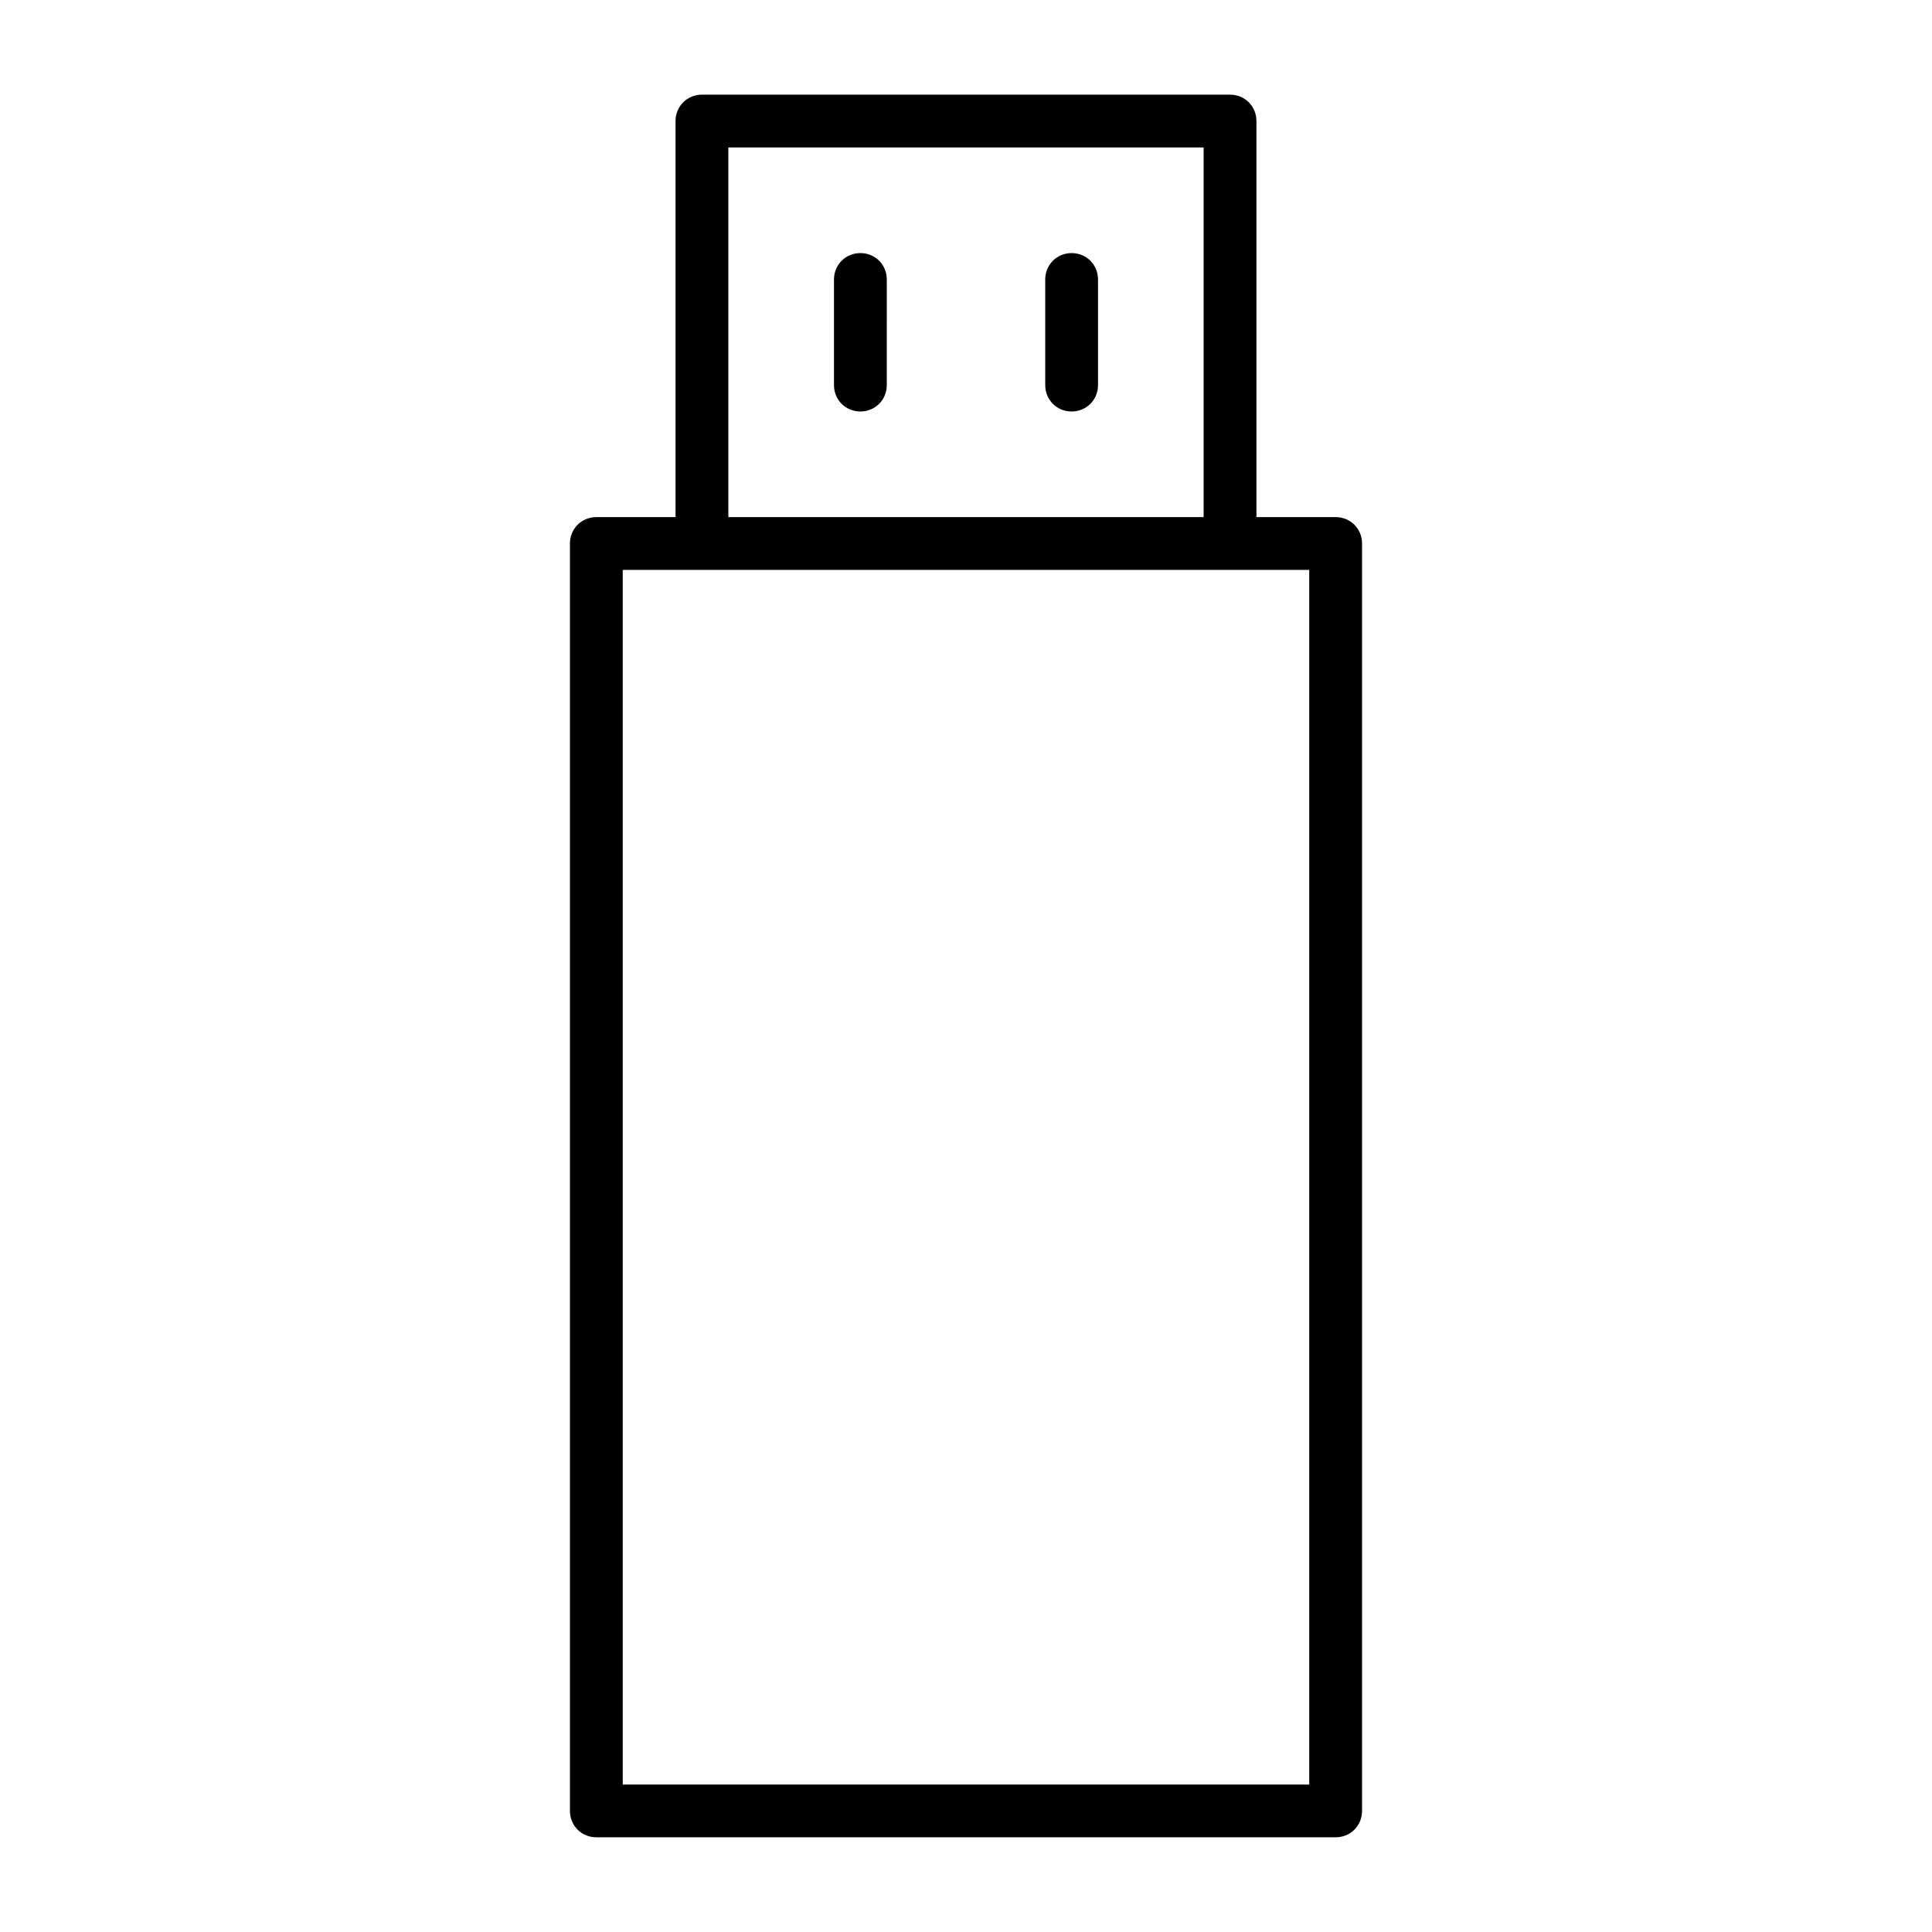 <?xml version="1.0" encoding="UTF-8"?>
<!-- Uploaded to: SVG Repo, www.svgrepo.com, Generator: SVG Repo Mixer Tools -->
<svg fill="#000000" width="800px" height="800px" version="1.1" viewBox="144 144 512 512" xmlns="http://www.w3.org/2000/svg">
 <g>
  <path d="m372.01 211.07c-3.918 0-6.996 3.078-6.996 6.996v27.988c0 3.918 3.078 6.996 6.996 6.996 3.918 0 6.996-3.078 6.996-6.996l0.004-27.988c0-3.918-3.082-6.996-7-6.996z"/>
  <path d="m427.99 211.07c-3.918 0-6.996 3.078-6.996 6.996v27.988c0 3.918 3.078 6.996 6.996 6.996s6.996-3.078 6.996-6.996v-27.988c0-3.918-3.078-6.996-6.996-6.996z"/>
  <path d="m497.96 281.04h-20.992v-104.96c0-3.918-3.078-6.996-6.996-6.996h-139.95c-3.918 0-6.996 3.078-6.996 6.996v104.96h-20.992c-3.918 0-6.996 3.078-6.996 6.996v335.87c0 3.918 3.078 6.996 6.996 6.996h195.93c3.918 0 6.996-3.078 6.996-6.996v-335.87c0-3.918-3.078-6.996-6.996-6.996zm-160.94-97.961h125.95v97.965h-125.95zm153.94 433.84h-181.93v-321.88h181.93z"/>
 </g>
</svg>
